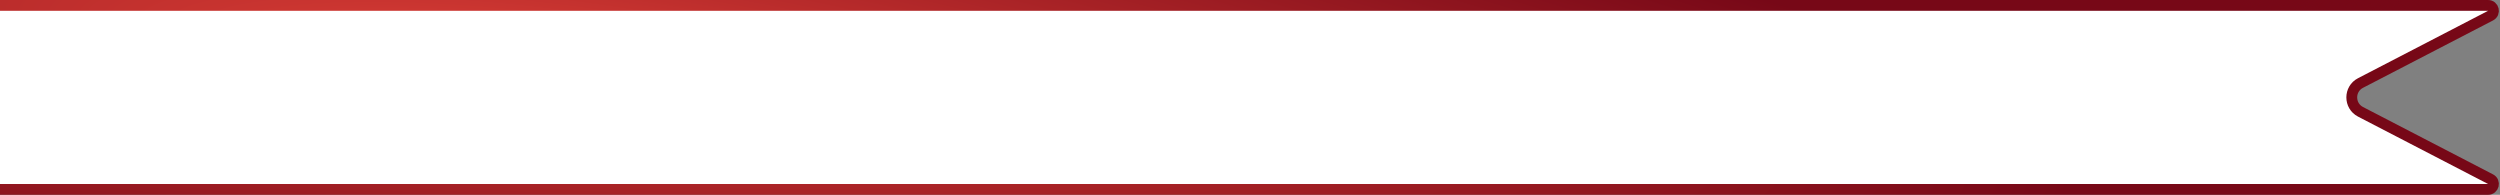 <?xml version="1.0" encoding="UTF-8"?> <svg xmlns="http://www.w3.org/2000/svg" width="693" height="54" viewBox="0 0 693 54" fill="none"><rect x="0" y="0" width="693" height="54" fill="#808080" stroke="none"/> <path d="M-12 1.5H689.689C691.26 1.5 691.774 3.609 690.379 4.332L654.34 23.005C651.1 24.683 651.1 29.317 654.34 30.995L690.379 49.668C691.774 50.391 691.26 52.5 689.689 52.5H-12C-12.828 52.5 -13.5 51.828 -13.5 51V3C-13.5 2.172 -12.828 1.5 -12 1.5Z" fill="white" stroke="url(#paint0_radial)" stroke-width="3"></path> <defs> <radialGradient id="paint0_radial" cx="0" cy="0" r="1" gradientUnits="userSpaceOnUse" gradientTransform="translate(135.578 13.826) rotate(4.708) scale(438.776 72.064)"> <stop stop-color="#D93D35"></stop> <stop offset="1" stop-color="#770817"></stop> </radialGradient> </defs> </svg> 